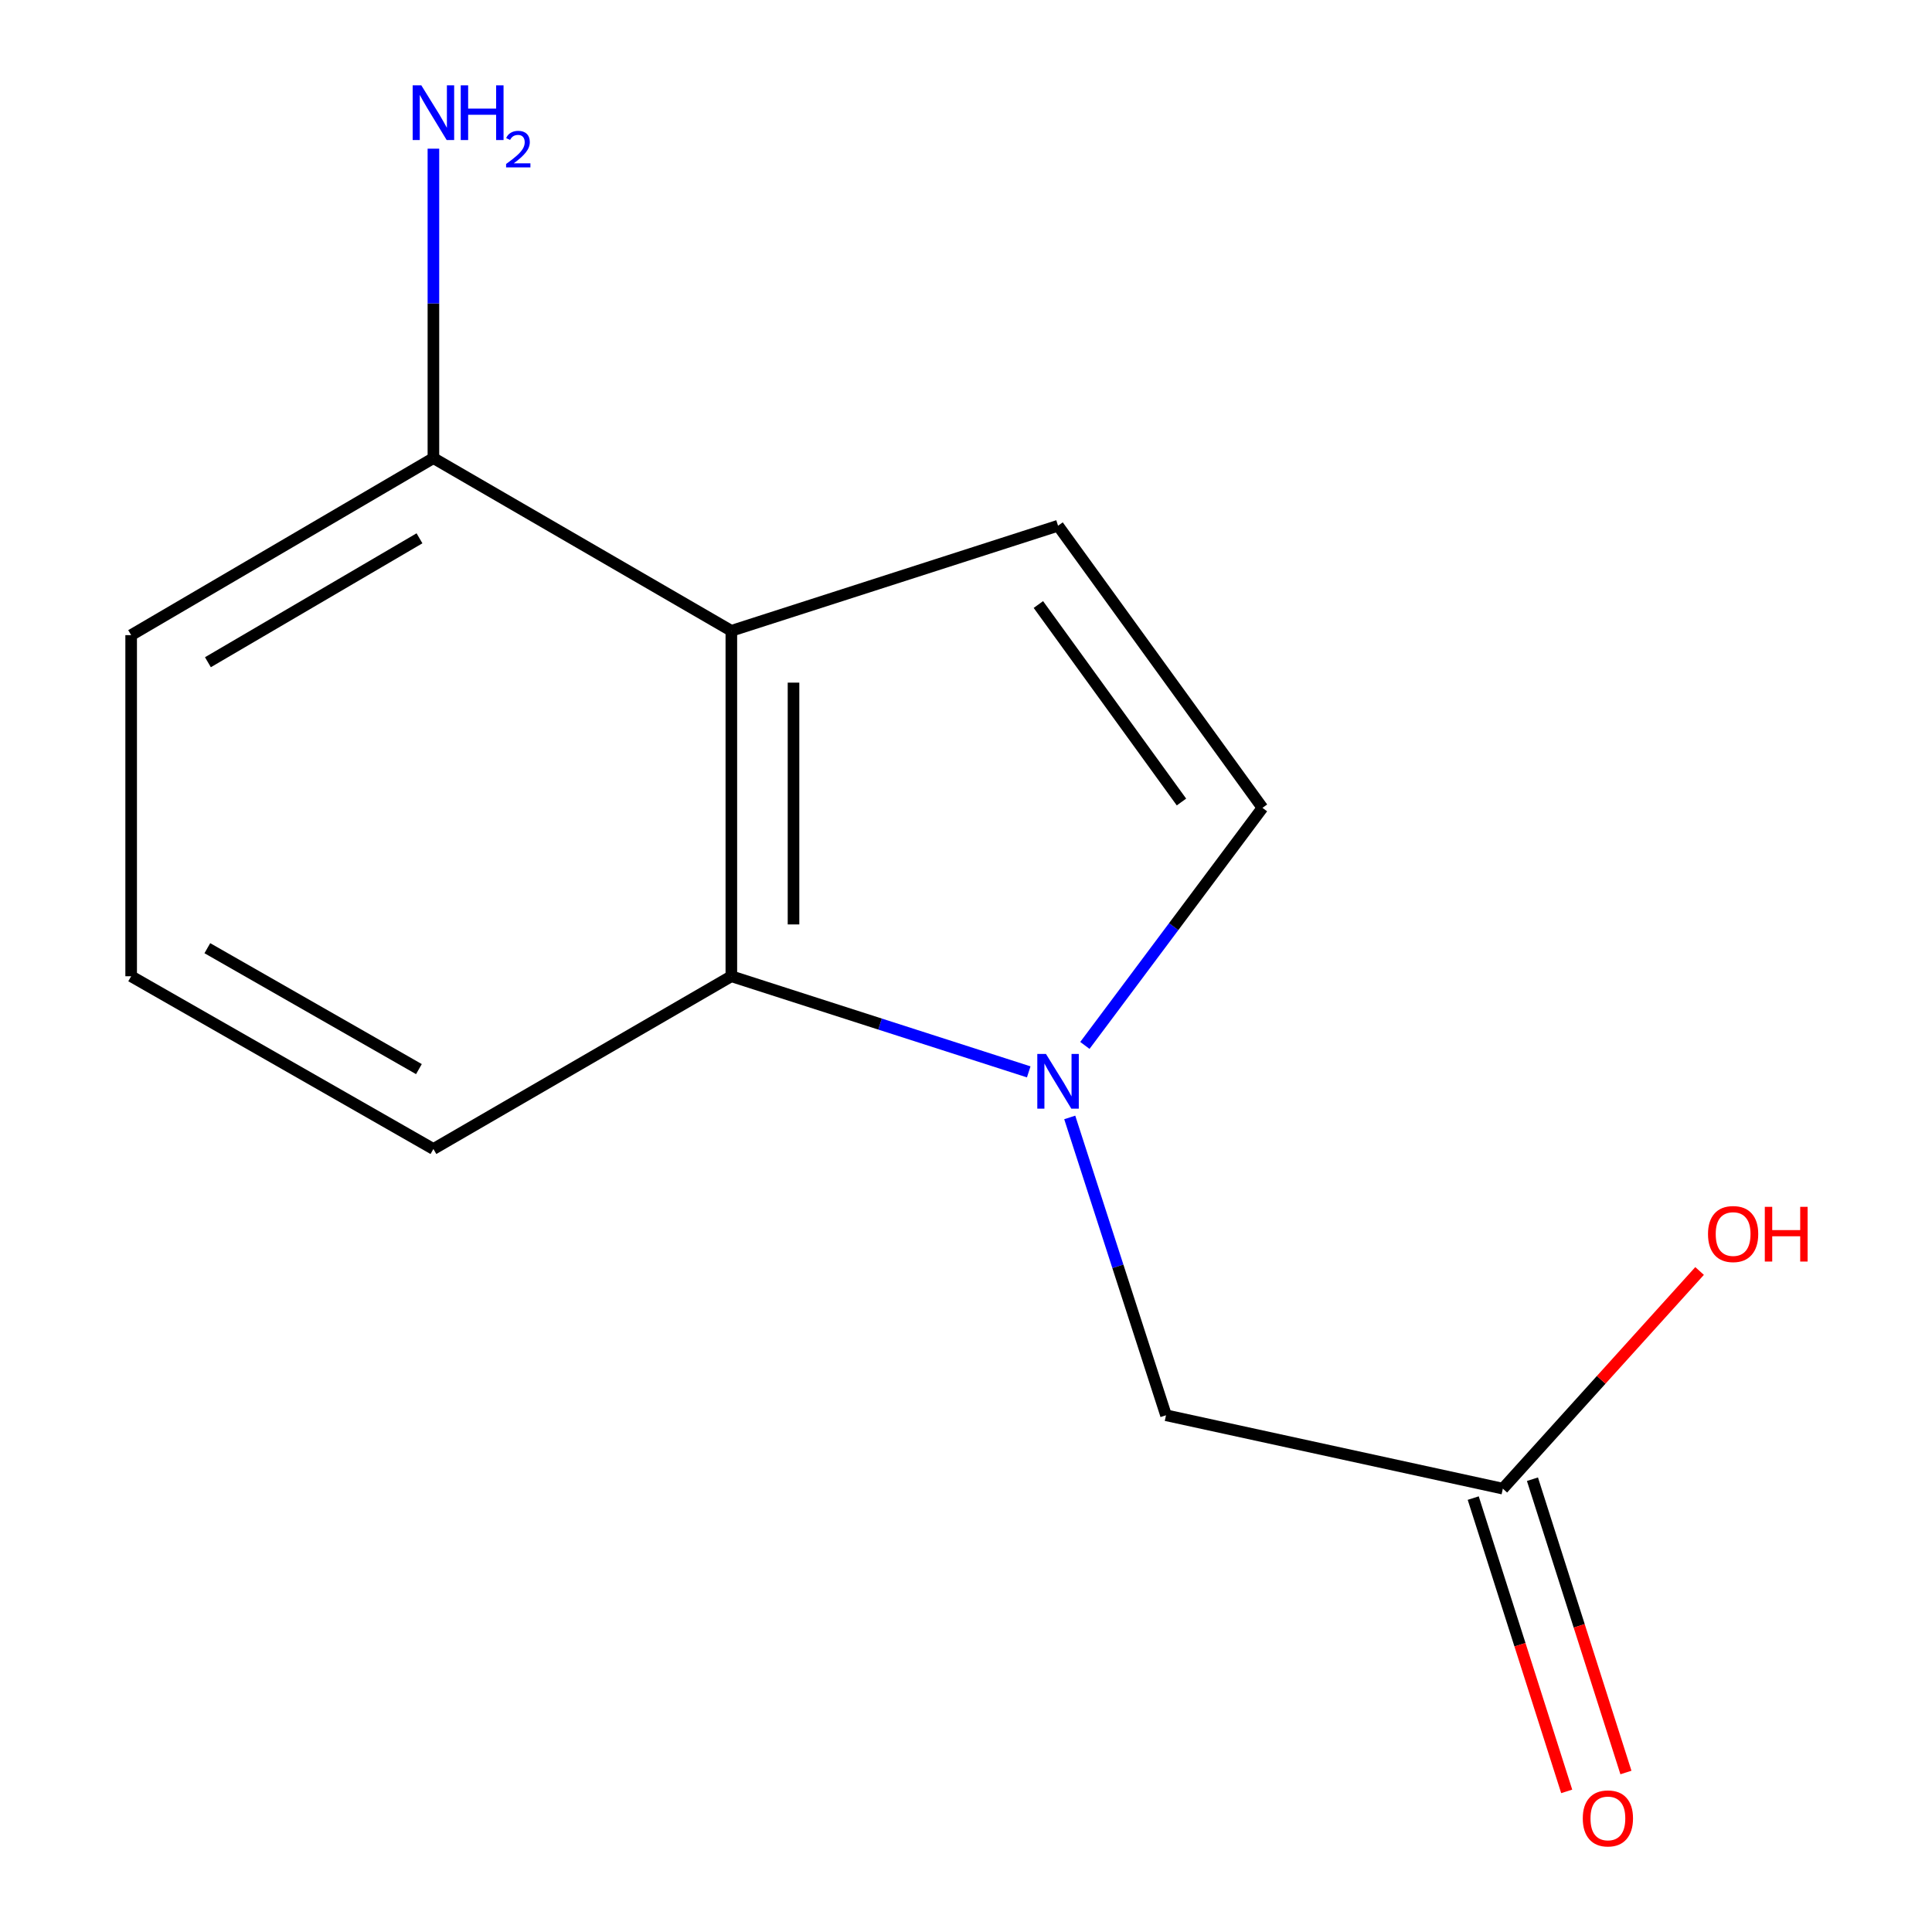 <?xml version='1.0' encoding='iso-8859-1'?>
<svg version='1.1' baseProfile='full'
              xmlns='http://www.w3.org/2000/svg'
                      xmlns:rdkit='http://www.rdkit.org/xml'
                      xmlns:xlink='http://www.w3.org/1999/xlink'
                  xml:space='preserve'
width='1000px' height='1000px' viewBox='0 0 1000 1000'>
<!-- END OF HEADER -->
<rect style='opacity:1.0;fill:#FFFFFF;stroke:none' width='1000' height='1000' x='0' y='0'> </rect>
<path class='bond-1' d='M 532.467,554.8 L 455.506,530.052' style='fill:none;fill-rule:evenodd;stroke:#0000FF;stroke-width:6px;stroke-linecap:butt;stroke-linejoin:miter;stroke-opacity:1' />
<path class='bond-1' d='M 455.506,530.052 L 378.545,505.304' style='fill:none;fill-rule:evenodd;stroke:#000000;stroke-width:6px;stroke-linecap:butt;stroke-linejoin:miter;stroke-opacity:1' />
<path class='bond-3' d='M 561.535,541.104 L 607.494,479.624' style='fill:none;fill-rule:evenodd;stroke:#0000FF;stroke-width:6px;stroke-linecap:butt;stroke-linejoin:miter;stroke-opacity:1' />
<path class='bond-3' d='M 607.494,479.624 L 653.453,418.143' style='fill:none;fill-rule:evenodd;stroke:#000000;stroke-width:6px;stroke-linecap:butt;stroke-linejoin:miter;stroke-opacity:1' />
<path class='bond-4' d='M 553.693,578.383 L 578.61,655.461' style='fill:none;fill-rule:evenodd;stroke:#0000FF;stroke-width:6px;stroke-linecap:butt;stroke-linejoin:miter;stroke-opacity:1' />
<path class='bond-4' d='M 578.61,655.461 L 603.526,732.538' style='fill:none;fill-rule:evenodd;stroke:#000000;stroke-width:6px;stroke-linecap:butt;stroke-linejoin:miter;stroke-opacity:1' />
<path class='bond-0' d='M 378.545,326.513 L 378.545,505.304' style='fill:none;fill-rule:evenodd;stroke:#000000;stroke-width:6px;stroke-linecap:butt;stroke-linejoin:miter;stroke-opacity:1' />
<path class='bond-0' d='M 410.721,353.332 L 410.721,478.486' style='fill:none;fill-rule:evenodd;stroke:#000000;stroke-width:6px;stroke-linecap:butt;stroke-linejoin:miter;stroke-opacity:1' />
<path class='bond-6' d='M 378.545,326.513 L 224.333,237.118' style='fill:none;fill-rule:evenodd;stroke:#000000;stroke-width:6px;stroke-linecap:butt;stroke-linejoin:miter;stroke-opacity:1' />
<path class='bond-13' d='M 378.545,326.513 L 547.647,272.118' style='fill:none;fill-rule:evenodd;stroke:#000000;stroke-width:6px;stroke-linecap:butt;stroke-linejoin:miter;stroke-opacity:1' />
<path class='bond-10' d='M 378.545,505.304 L 224.333,594.718' style='fill:none;fill-rule:evenodd;stroke:#000000;stroke-width:6px;stroke-linecap:butt;stroke-linejoin:miter;stroke-opacity:1' />
<path class='bond-2' d='M 547.647,272.118 L 653.453,418.143' style='fill:none;fill-rule:evenodd;stroke:#000000;stroke-width:6px;stroke-linecap:butt;stroke-linejoin:miter;stroke-opacity:1' />
<path class='bond-2' d='M 537.463,312.901 L 611.526,415.118' style='fill:none;fill-rule:evenodd;stroke:#000000;stroke-width:6px;stroke-linecap:butt;stroke-linejoin:miter;stroke-opacity:1' />
<path class='bond-5' d='M 603.526,732.538 L 777.866,770.524' style='fill:none;fill-rule:evenodd;stroke:#000000;stroke-width:6px;stroke-linecap:butt;stroke-linejoin:miter;stroke-opacity:1' />
<path class='bond-7' d='M 762.538,775.409 L 786.731,851.313' style='fill:none;fill-rule:evenodd;stroke:#000000;stroke-width:6px;stroke-linecap:butt;stroke-linejoin:miter;stroke-opacity:1' />
<path class='bond-7' d='M 786.731,851.313 L 810.924,927.217' style='fill:none;fill-rule:evenodd;stroke:#FF0000;stroke-width:6px;stroke-linecap:butt;stroke-linejoin:miter;stroke-opacity:1' />
<path class='bond-7' d='M 793.194,765.638 L 817.387,841.542' style='fill:none;fill-rule:evenodd;stroke:#000000;stroke-width:6px;stroke-linecap:butt;stroke-linejoin:miter;stroke-opacity:1' />
<path class='bond-7' d='M 817.387,841.542 L 841.581,917.445' style='fill:none;fill-rule:evenodd;stroke:#FF0000;stroke-width:6px;stroke-linecap:butt;stroke-linejoin:miter;stroke-opacity:1' />
<path class='bond-9' d='M 777.866,770.524 L 828.784,714.192' style='fill:none;fill-rule:evenodd;stroke:#000000;stroke-width:6px;stroke-linecap:butt;stroke-linejoin:miter;stroke-opacity:1' />
<path class='bond-9' d='M 828.784,714.192 L 879.702,657.86' style='fill:none;fill-rule:evenodd;stroke:#FF0000;stroke-width:6px;stroke-linecap:butt;stroke-linejoin:miter;stroke-opacity:1' />
<path class='bond-8' d='M 224.333,237.118 L 224.333,157.037' style='fill:none;fill-rule:evenodd;stroke:#000000;stroke-width:6px;stroke-linecap:butt;stroke-linejoin:miter;stroke-opacity:1' />
<path class='bond-8' d='M 224.333,157.037 L 224.333,76.957' style='fill:none;fill-rule:evenodd;stroke:#0000FF;stroke-width:6px;stroke-linecap:butt;stroke-linejoin:miter;stroke-opacity:1' />
<path class='bond-14' d='M 224.333,237.118 L 67.886,328.748' style='fill:none;fill-rule:evenodd;stroke:#000000;stroke-width:6px;stroke-linecap:butt;stroke-linejoin:miter;stroke-opacity:1' />
<path class='bond-14' d='M 217.127,278.627 L 107.615,342.768' style='fill:none;fill-rule:evenodd;stroke:#000000;stroke-width:6px;stroke-linecap:butt;stroke-linejoin:miter;stroke-opacity:1' />
<path class='bond-11' d='M 224.333,594.718 L 67.886,505.304' style='fill:none;fill-rule:evenodd;stroke:#000000;stroke-width:6px;stroke-linecap:butt;stroke-linejoin:miter;stroke-opacity:1' />
<path class='bond-11' d='M 216.832,553.37 L 107.319,490.781' style='fill:none;fill-rule:evenodd;stroke:#000000;stroke-width:6px;stroke-linecap:butt;stroke-linejoin:miter;stroke-opacity:1' />
<path class='bond-12' d='M 67.886,505.304 L 67.886,328.748' style='fill:none;fill-rule:evenodd;stroke:#000000;stroke-width:6px;stroke-linecap:butt;stroke-linejoin:miter;stroke-opacity:1' />
<path  class='atom-0' d='M 541.387 545.522
L 550.667 560.522
Q 551.587 562.002, 553.067 564.682
Q 554.547 567.362, 554.627 567.522
L 554.627 545.522
L 558.387 545.522
L 558.387 573.842
L 554.507 573.842
L 544.547 557.442
Q 543.387 555.522, 542.147 553.322
Q 540.947 551.122, 540.587 550.442
L 540.587 573.842
L 536.907 573.842
L 536.907 545.522
L 541.387 545.522
' fill='#0000FF'/>
<path  class='atom-8' d='M 819.244 941.208
Q 819.244 934.408, 822.604 930.608
Q 825.964 926.808, 832.244 926.808
Q 838.524 926.808, 841.884 930.608
Q 845.244 934.408, 845.244 941.208
Q 845.244 948.088, 841.844 952.008
Q 838.444 955.888, 832.244 955.888
Q 826.004 955.888, 822.604 952.008
Q 819.244 948.128, 819.244 941.208
M 832.244 952.688
Q 836.564 952.688, 838.884 949.808
Q 841.244 946.888, 841.244 941.208
Q 841.244 935.648, 838.884 932.848
Q 836.564 930.008, 832.244 930.008
Q 827.924 930.008, 825.564 932.808
Q 823.244 935.608, 823.244 941.208
Q 823.244 946.928, 825.564 949.808
Q 827.924 952.688, 832.244 952.688
' fill='#FF0000'/>
<path  class='atom-9' d='M 218.073 44.167
L 227.353 59.167
Q 228.273 60.647, 229.753 63.327
Q 231.233 66.007, 231.313 66.167
L 231.313 44.167
L 235.073 44.167
L 235.073 72.487
L 231.193 72.487
L 221.233 56.087
Q 220.073 54.167, 218.833 51.967
Q 217.633 49.767, 217.273 49.087
L 217.273 72.487
L 213.593 72.487
L 213.593 44.167
L 218.073 44.167
' fill='#0000FF'/>
<path  class='atom-9' d='M 238.473 44.167
L 242.313 44.167
L 242.313 56.207
L 256.793 56.207
L 256.793 44.167
L 260.633 44.167
L 260.633 72.487
L 256.793 72.487
L 256.793 59.407
L 242.313 59.407
L 242.313 72.487
L 238.473 72.487
L 238.473 44.167
' fill='#0000FF'/>
<path  class='atom-9' d='M 262.006 71.493
Q 262.692 69.725, 264.329 68.748
Q 265.966 67.745, 268.236 67.745
Q 271.061 67.745, 272.645 69.276
Q 274.229 70.807, 274.229 73.526
Q 274.229 76.298, 272.17 78.885
Q 270.137 81.473, 265.913 84.535
L 274.546 84.535
L 274.546 86.647
L 261.953 86.647
L 261.953 84.878
Q 265.438 82.397, 267.497 80.549
Q 269.582 78.701, 270.586 77.037
Q 271.589 75.374, 271.589 73.658
Q 271.589 71.863, 270.691 70.86
Q 269.794 69.857, 268.236 69.857
Q 266.731 69.857, 265.728 70.464
Q 264.725 71.071, 264.012 72.417
L 262.006 71.493
' fill='#0000FF'/>
<path  class='atom-10' d='M 884.06 638.736
Q 884.06 631.936, 887.42 628.136
Q 890.78 624.336, 897.06 624.336
Q 903.34 624.336, 906.7 628.136
Q 910.06 631.936, 910.06 638.736
Q 910.06 645.616, 906.66 649.536
Q 903.26 653.416, 897.06 653.416
Q 890.82 653.416, 887.42 649.536
Q 884.06 645.656, 884.06 638.736
M 897.06 650.216
Q 901.38 650.216, 903.7 647.336
Q 906.06 644.416, 906.06 638.736
Q 906.06 633.176, 903.7 630.376
Q 901.38 627.536, 897.06 627.536
Q 892.74 627.536, 890.38 630.336
Q 888.06 633.136, 888.06 638.736
Q 888.06 644.456, 890.38 647.336
Q 892.74 650.216, 897.06 650.216
' fill='#FF0000'/>
<path  class='atom-10' d='M 913.46 624.656
L 917.3 624.656
L 917.3 636.696
L 931.78 636.696
L 931.78 624.656
L 935.62 624.656
L 935.62 652.976
L 931.78 652.976
L 931.78 639.896
L 917.3 639.896
L 917.3 652.976
L 913.46 652.976
L 913.46 624.656
' fill='#FF0000'/>
</svg>
